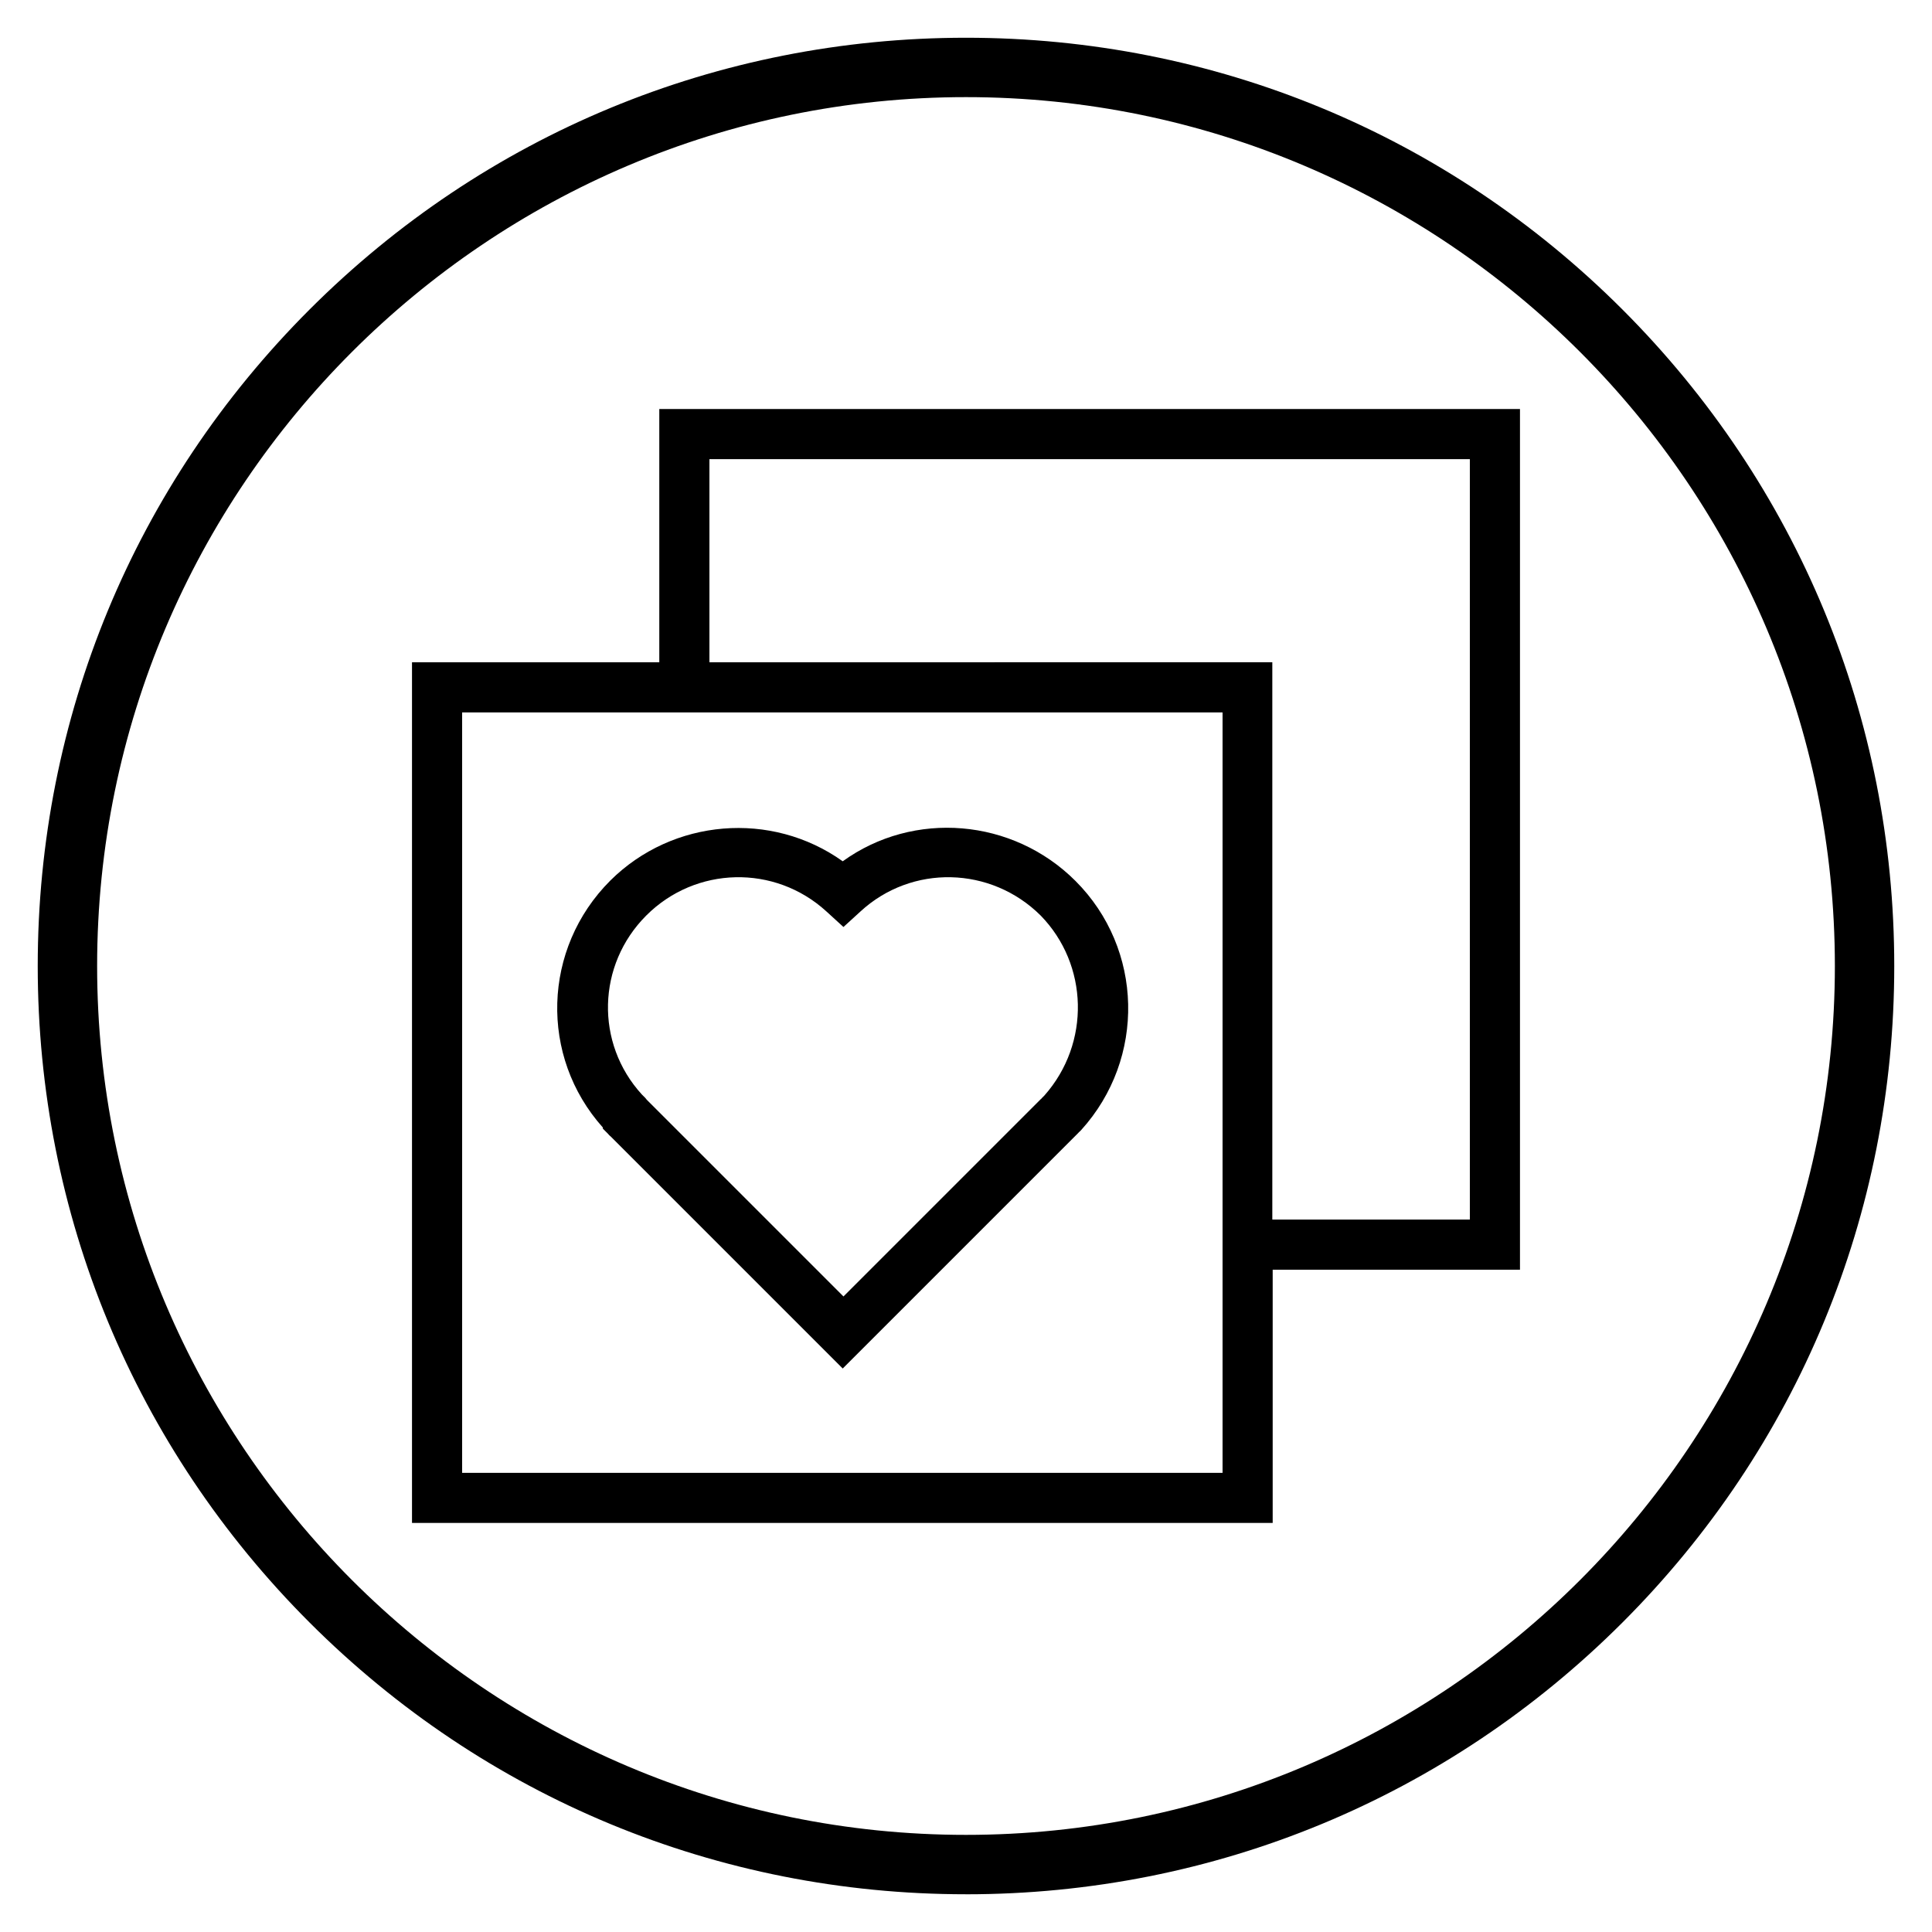 <?xml version="1.0" encoding="UTF-8"?>
<!-- Uploaded to: ICON Repo, www.svgrepo.com, Generator: ICON Repo Mixer Tools -->
<svg fill="#000000" width="800px" height="800px" version="1.1" viewBox="144 144 512 512" xmlns="http://www.w3.org/2000/svg">
 <g>
  <path d="m318.72 252.4v67.109h-65.535v228.09h228.09v-67.109h65.535v-228.09zm13.285 67.109v-53.824h201.52v201.52h-52.348v-147.7zm-65.535 214.81v-201.52h201.52v201.52z"/>
  <path d="m367.33 372.25c-18.895-13.48-45.066-11.316-61.598 5.117-18.008 18.008-18.793 46.641-1.969 65.438v0.297l0.59 0.59c0.098 0.098 0.297 0.297 0.59 0.59l0.098 0.098c0.195 0.195 0.395 0.492 0.789 0.789l61.5 61.5 62.484-62.484c0.098-0.098 0.098-0.195 0.195-0.195l0.492-0.492c17.219-18.992 16.531-48.02-1.477-66.027-16.625-16.633-42.898-18.797-61.695-5.219zm53.434 62.09-0.688 0.688c-0.098 0.098-0.098 0.195-0.195 0.195l-52.352 52.352-52.152-52.152c-0.098-0.098-0.195-0.297-0.395-0.492-0.297-0.297-0.59-0.59-0.887-0.887-12.398-13.578-11.906-34.34 1.18-47.43 13.086-13.086 34.047-13.578 47.723-1.082l4.527 4.133 4.527-4.133c13.578-12.496 34.539-12.004 47.723 1.082 12.695 12.992 13.289 33.852 0.988 47.727z"/>
  <path d="m400 646c-65.73 0-127.53-25.586-173.97-72.027-46.445-46.449-72.031-108.24-72.031-173.97 0-65.734 25.586-127.53 72.031-173.97 46.445-46.445 108.24-72.031 173.97-72.031 65.73 0 127.53 25.586 173.97 72.027 46.441 46.449 72.027 108.24 72.027 173.98 0 65.73-25.586 127.53-72.027 173.97-46.449 46.441-108.24 72.027-173.97 72.027zm0-476.26c-126.94 0-230.26 103.32-230.26 230.26s103.32 230.26 230.26 230.26 230.26-103.32 230.26-230.26c-0.004-126.94-103.32-230.26-230.26-230.26z"/>
 </g>
</svg>